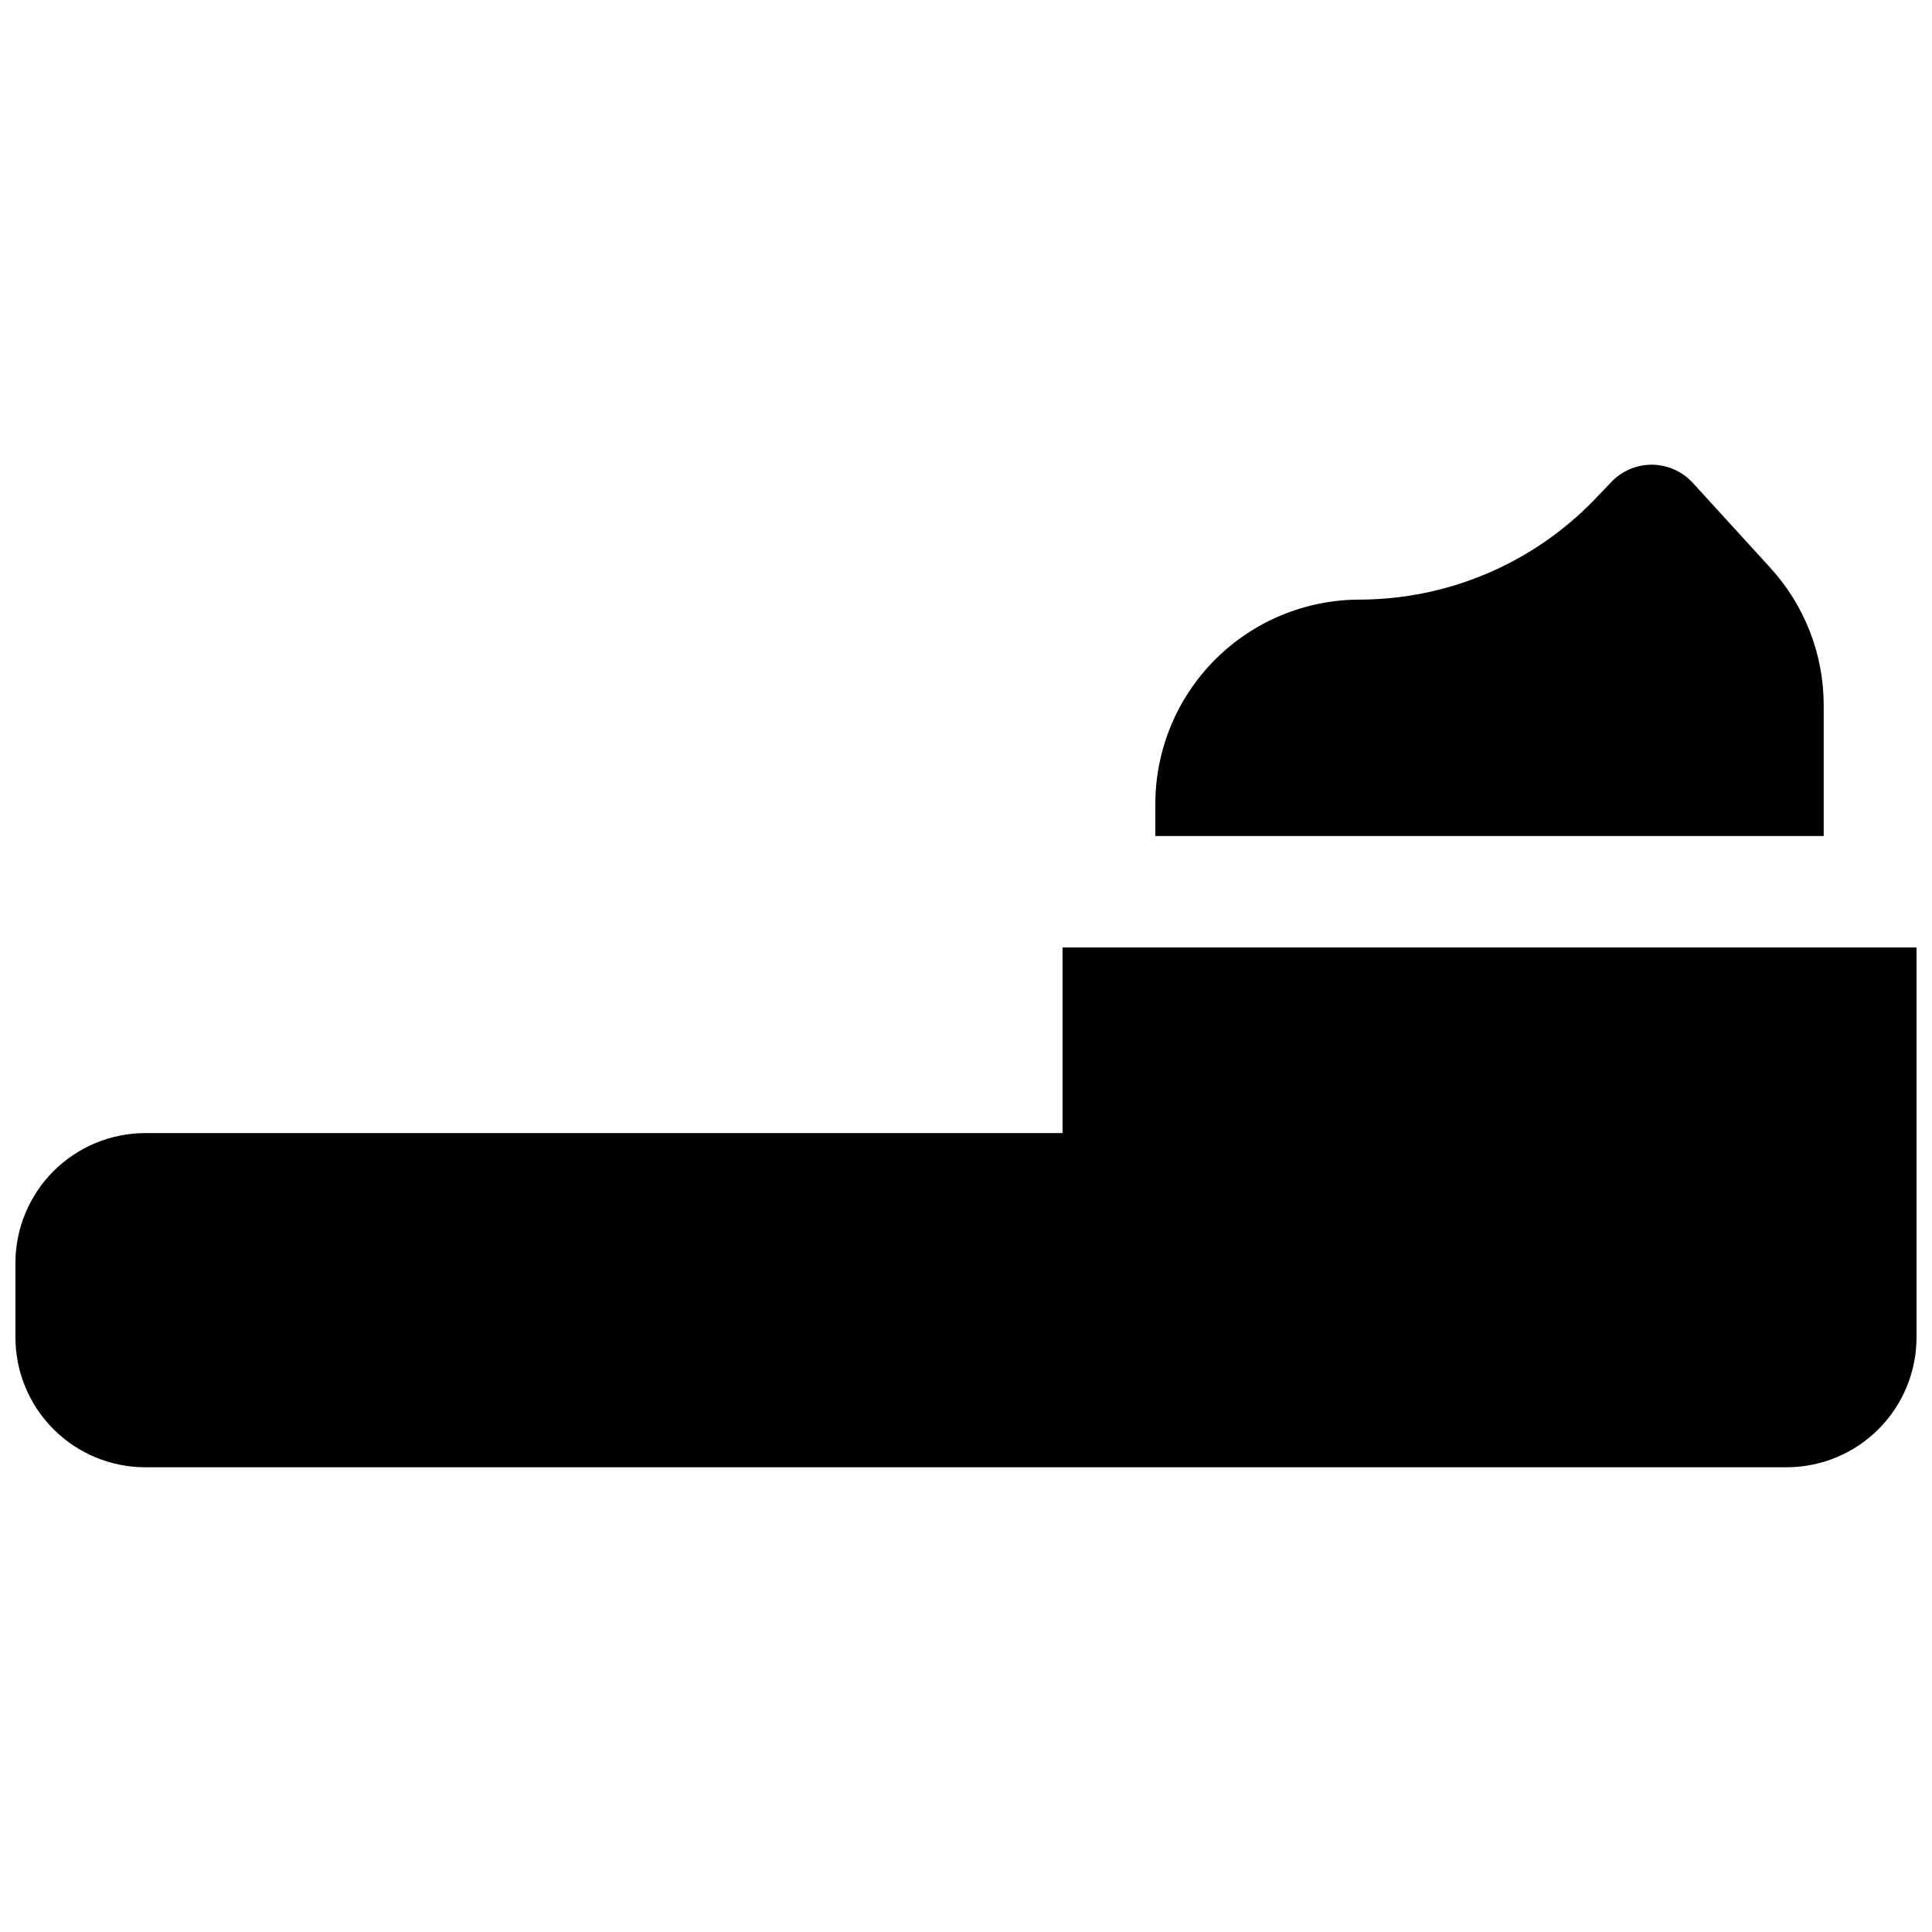 <?xml version="1.0" encoding="UTF-8"?>
<!-- Uploaded to: ICON Repo, www.iconrepo.com, Generator: ICON Repo Mixer Tools -->
<svg width="800px" height="800px" version="1.1" viewBox="144 144 512 512" xmlns="http://www.w3.org/2000/svg">
 <defs>
  <clipPath id="a">
   <path d="m148.09 395h503.81v138h-503.81z"/>
  </clipPath>
 </defs>
 <g clip-path="url(#a)">
  <path d="m425.58 395.08v49.199h-243.05c-9.137 0-17.895 3.629-24.355 10.09-6.457 6.457-10.086 15.219-10.086 24.352v19.68c0 9.133 3.629 17.895 10.086 24.352 6.461 6.461 15.219 10.09 24.355 10.09h434.93c9.133 0 17.891-3.629 24.352-10.09 6.457-6.457 10.086-15.219 10.086-24.352v-103.32z"/>
 </g>
 <path d="m627.3 330.96c0.012-13.5-5.031-26.516-14.141-36.477l-20.547-22.516c-2.758-3.023-6.648-4.766-10.742-4.812-4.094-0.043-8.023 1.613-10.848 4.578l-4.223 4.418h0.004c-16.328 17.051-38.898 26.711-62.504 26.754-14.352 0.016-28.105 5.723-38.254 15.871-10.145 10.145-15.852 23.902-15.867 38.25v8.531h177.12z"/>
</svg>